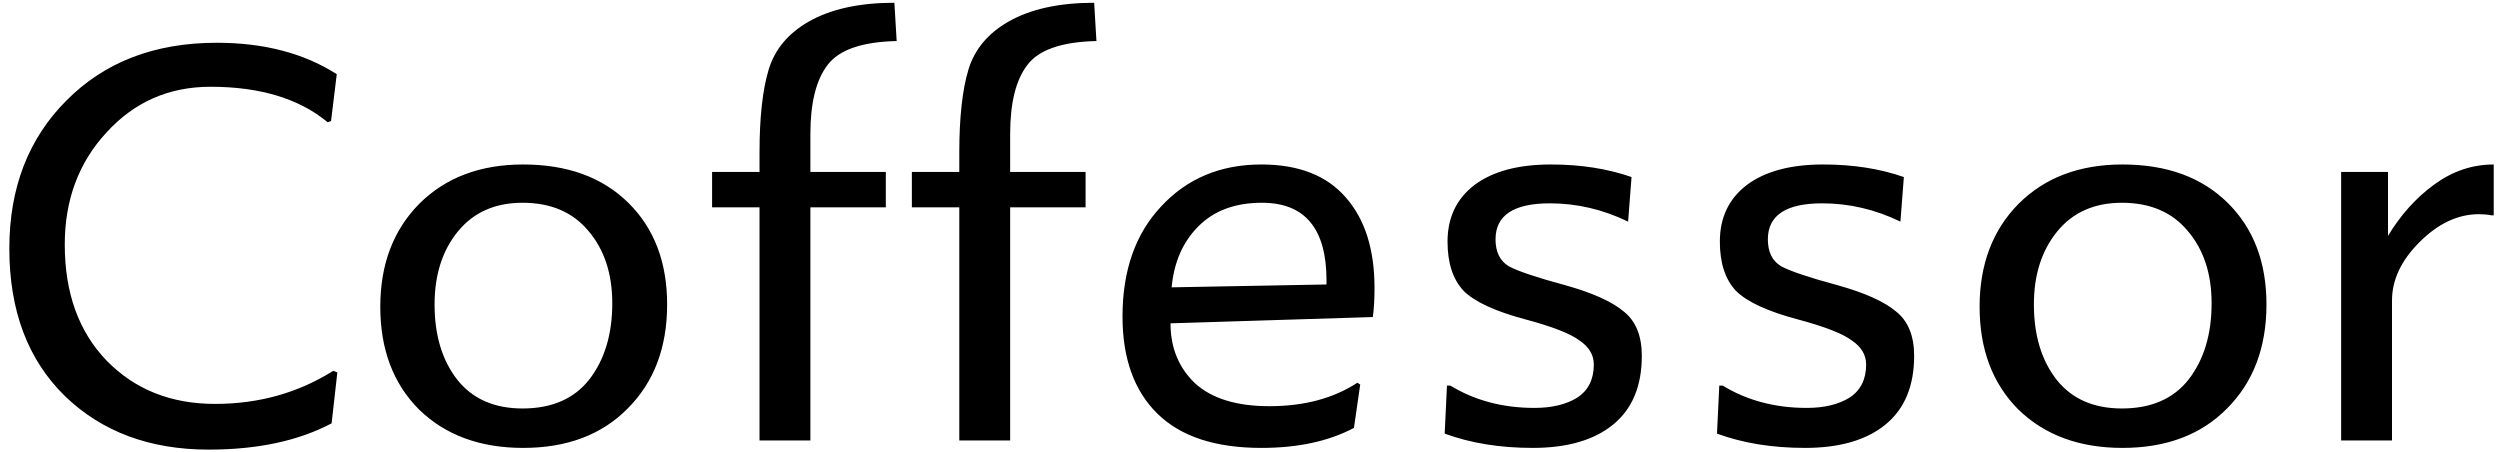 <svg width="210" height="38" viewBox="0 0 210 38" fill="none" xmlns="http://www.w3.org/2000/svg">
<path d="M28.336 31.288L27.856 35.56C25.072 37.032 21.632 37.768 17.536 37.768C12.576 37.768 8.544 36.264 5.44 33.256C2.336 30.216 0.784 26.088 0.784 20.872C0.784 15.784 2.384 11.64 5.584 8.44C8.784 5.208 12.992 3.592 18.208 3.592C22.176 3.592 25.536 4.472 28.288 6.232L27.808 10.168L27.52 10.264C25.12 8.28 21.84 7.288 17.68 7.288C14.192 7.288 11.28 8.568 8.944 11.128C6.608 13.656 5.44 16.792 5.44 20.536C5.44 24.6 6.608 27.848 8.944 30.28C11.312 32.712 14.352 33.928 18.064 33.928C21.744 33.928 25.056 33 28 31.144L28.336 31.288ZM36.504 25.576C36.504 28.168 37.144 30.28 38.423 31.912C39.703 33.512 41.528 34.312 43.895 34.312C46.359 34.312 48.231 33.496 49.511 31.864C50.791 30.2 51.431 28.072 51.431 25.48C51.431 22.984 50.76 20.952 49.416 19.384C48.103 17.816 46.264 17.032 43.895 17.032C41.592 17.032 39.783 17.832 38.471 19.432C37.16 21.032 36.504 23.08 36.504 25.576ZM31.944 25.768C31.944 22.216 33.032 19.336 35.208 17.128C37.416 14.92 40.328 13.816 43.944 13.816C47.656 13.816 50.599 14.888 52.776 17.032C54.952 19.176 56.039 22.024 56.039 25.576C56.039 29.192 54.935 32.104 52.727 34.312C50.551 36.52 47.623 37.624 43.944 37.624C40.328 37.624 37.416 36.552 35.208 34.408C33.032 32.232 31.944 29.352 31.944 25.768ZM75.128 0.232L75.32 3.448C72.408 3.512 70.472 4.184 69.512 5.464C68.552 6.712 68.072 8.648 68.072 11.272V14.44H74.408V17.416H68.072V37H63.8V17.416H59.816V14.44H63.8V12.808C63.8 9.864 64.056 7.544 64.568 5.848C65.08 4.152 66.2 2.808 67.928 1.816C69.784 0.76 72.184 0.232 75.128 0.232ZM91.909 0.232L92.101 3.448C89.189 3.512 87.253 4.184 86.293 5.464C85.333 6.712 84.853 8.648 84.853 11.272V14.44H91.189V17.416H84.853V37H80.581V17.416H76.597V14.44H80.581V12.808C80.581 9.864 80.837 7.544 81.349 5.848C81.861 4.152 82.981 2.808 84.709 1.816C86.565 0.76 88.965 0.232 91.909 0.232ZM115.459 24.184C115.459 25.176 115.411 25.992 115.315 26.632L98.323 27.16C98.323 29.208 99.011 30.888 100.387 32.2C101.795 33.48 103.875 34.12 106.627 34.12C109.539 34.12 112.003 33.464 114.019 32.152L114.259 32.296L113.731 35.944C111.619 37.064 109.027 37.624 105.955 37.624C102.083 37.624 99.171 36.664 97.219 34.744C95.267 32.824 94.291 30.104 94.291 26.584C94.291 22.712 95.379 19.624 97.555 17.32C99.731 14.984 102.531 13.816 105.955 13.816C109.091 13.816 111.459 14.744 113.059 16.6C114.659 18.424 115.459 20.952 115.459 24.184ZM111.427 23.896V23.56C111.427 19.208 109.619 17.032 106.003 17.032C103.763 17.032 101.987 17.688 100.675 19C99.363 20.312 98.611 22.024 98.419 24.136L111.427 23.896ZM137.913 29.896C137.913 32.424 137.113 34.344 135.513 35.656C133.913 36.968 131.657 37.624 128.745 37.624C125.993 37.624 123.529 37.224 121.353 36.424L121.545 32.392H121.833C123.881 33.64 126.233 34.264 128.889 34.264C130.361 34.264 131.561 33.976 132.489 33.4C133.417 32.792 133.881 31.864 133.881 30.616C133.881 29.816 133.481 29.144 132.681 28.6C131.913 28.024 130.393 27.432 128.121 26.824C125.593 26.152 123.865 25.352 122.937 24.424C122.041 23.464 121.593 22.088 121.593 20.296C121.593 18.28 122.345 16.696 123.849 15.544C125.385 14.392 127.529 13.816 130.281 13.816C132.777 13.816 135.033 14.168 137.049 14.872L136.761 18.616C134.649 17.592 132.457 17.08 130.185 17.08C127.145 17.08 125.625 18.088 125.625 20.104C125.625 21.16 125.993 21.912 126.729 22.36C127.497 22.776 129.065 23.304 131.433 23.944C133.737 24.584 135.385 25.32 136.377 26.152C137.401 26.952 137.913 28.2 137.913 29.896ZM160.788 29.896C160.788 32.424 159.988 34.344 158.388 35.656C156.788 36.968 154.532 37.624 151.62 37.624C148.868 37.624 146.404 37.224 144.228 36.424L144.42 32.392H144.708C146.756 33.64 149.108 34.264 151.764 34.264C153.236 34.264 154.436 33.976 155.364 33.4C156.292 32.792 156.756 31.864 156.756 30.616C156.756 29.816 156.356 29.144 155.556 28.6C154.788 28.024 153.268 27.432 150.996 26.824C148.468 26.152 146.74 25.352 145.812 24.424C144.916 23.464 144.468 22.088 144.468 20.296C144.468 18.28 145.22 16.696 146.724 15.544C148.26 14.392 150.404 13.816 153.156 13.816C155.652 13.816 157.908 14.168 159.924 14.872L159.636 18.616C157.524 17.592 155.332 17.08 153.06 17.08C150.02 17.08 148.5 18.088 148.5 20.104C148.5 21.16 148.868 21.912 149.604 22.36C150.372 22.776 151.94 23.304 154.308 23.944C156.612 24.584 158.26 25.32 159.252 26.152C160.276 26.952 160.788 28.2 160.788 29.896ZM170.847 25.576C170.847 28.168 171.487 30.28 172.767 31.912C174.047 33.512 175.871 34.312 178.239 34.312C180.703 34.312 182.575 33.496 183.855 31.864C185.135 30.2 185.775 28.072 185.775 25.48C185.775 22.984 185.103 20.952 183.759 19.384C182.447 17.816 180.607 17.032 178.239 17.032C175.935 17.032 174.127 17.832 172.815 19.432C171.503 21.032 170.847 23.08 170.847 25.576ZM166.287 25.768C166.287 22.216 167.375 19.336 169.551 17.128C171.759 14.92 174.671 13.816 178.287 13.816C181.999 13.816 184.943 14.888 187.119 17.032C189.295 19.176 190.383 22.024 190.383 25.576C190.383 29.192 189.279 32.104 187.071 34.312C184.895 36.52 181.967 37.624 178.287 37.624C174.671 37.624 171.759 36.552 169.551 34.408C167.375 32.232 166.287 29.352 166.287 25.768ZM209.472 18.088H209.28C208.96 18.024 208.608 17.992 208.224 17.992C206.464 17.992 204.8 18.776 203.232 20.344C201.696 21.88 200.928 23.512 200.928 25.24V37H196.656V14.44H200.592V19.816C201.648 18.056 202.944 16.616 204.48 15.496C206.016 14.376 207.68 13.816 209.472 13.816V18.088Z" fill="black"/>
</svg>
